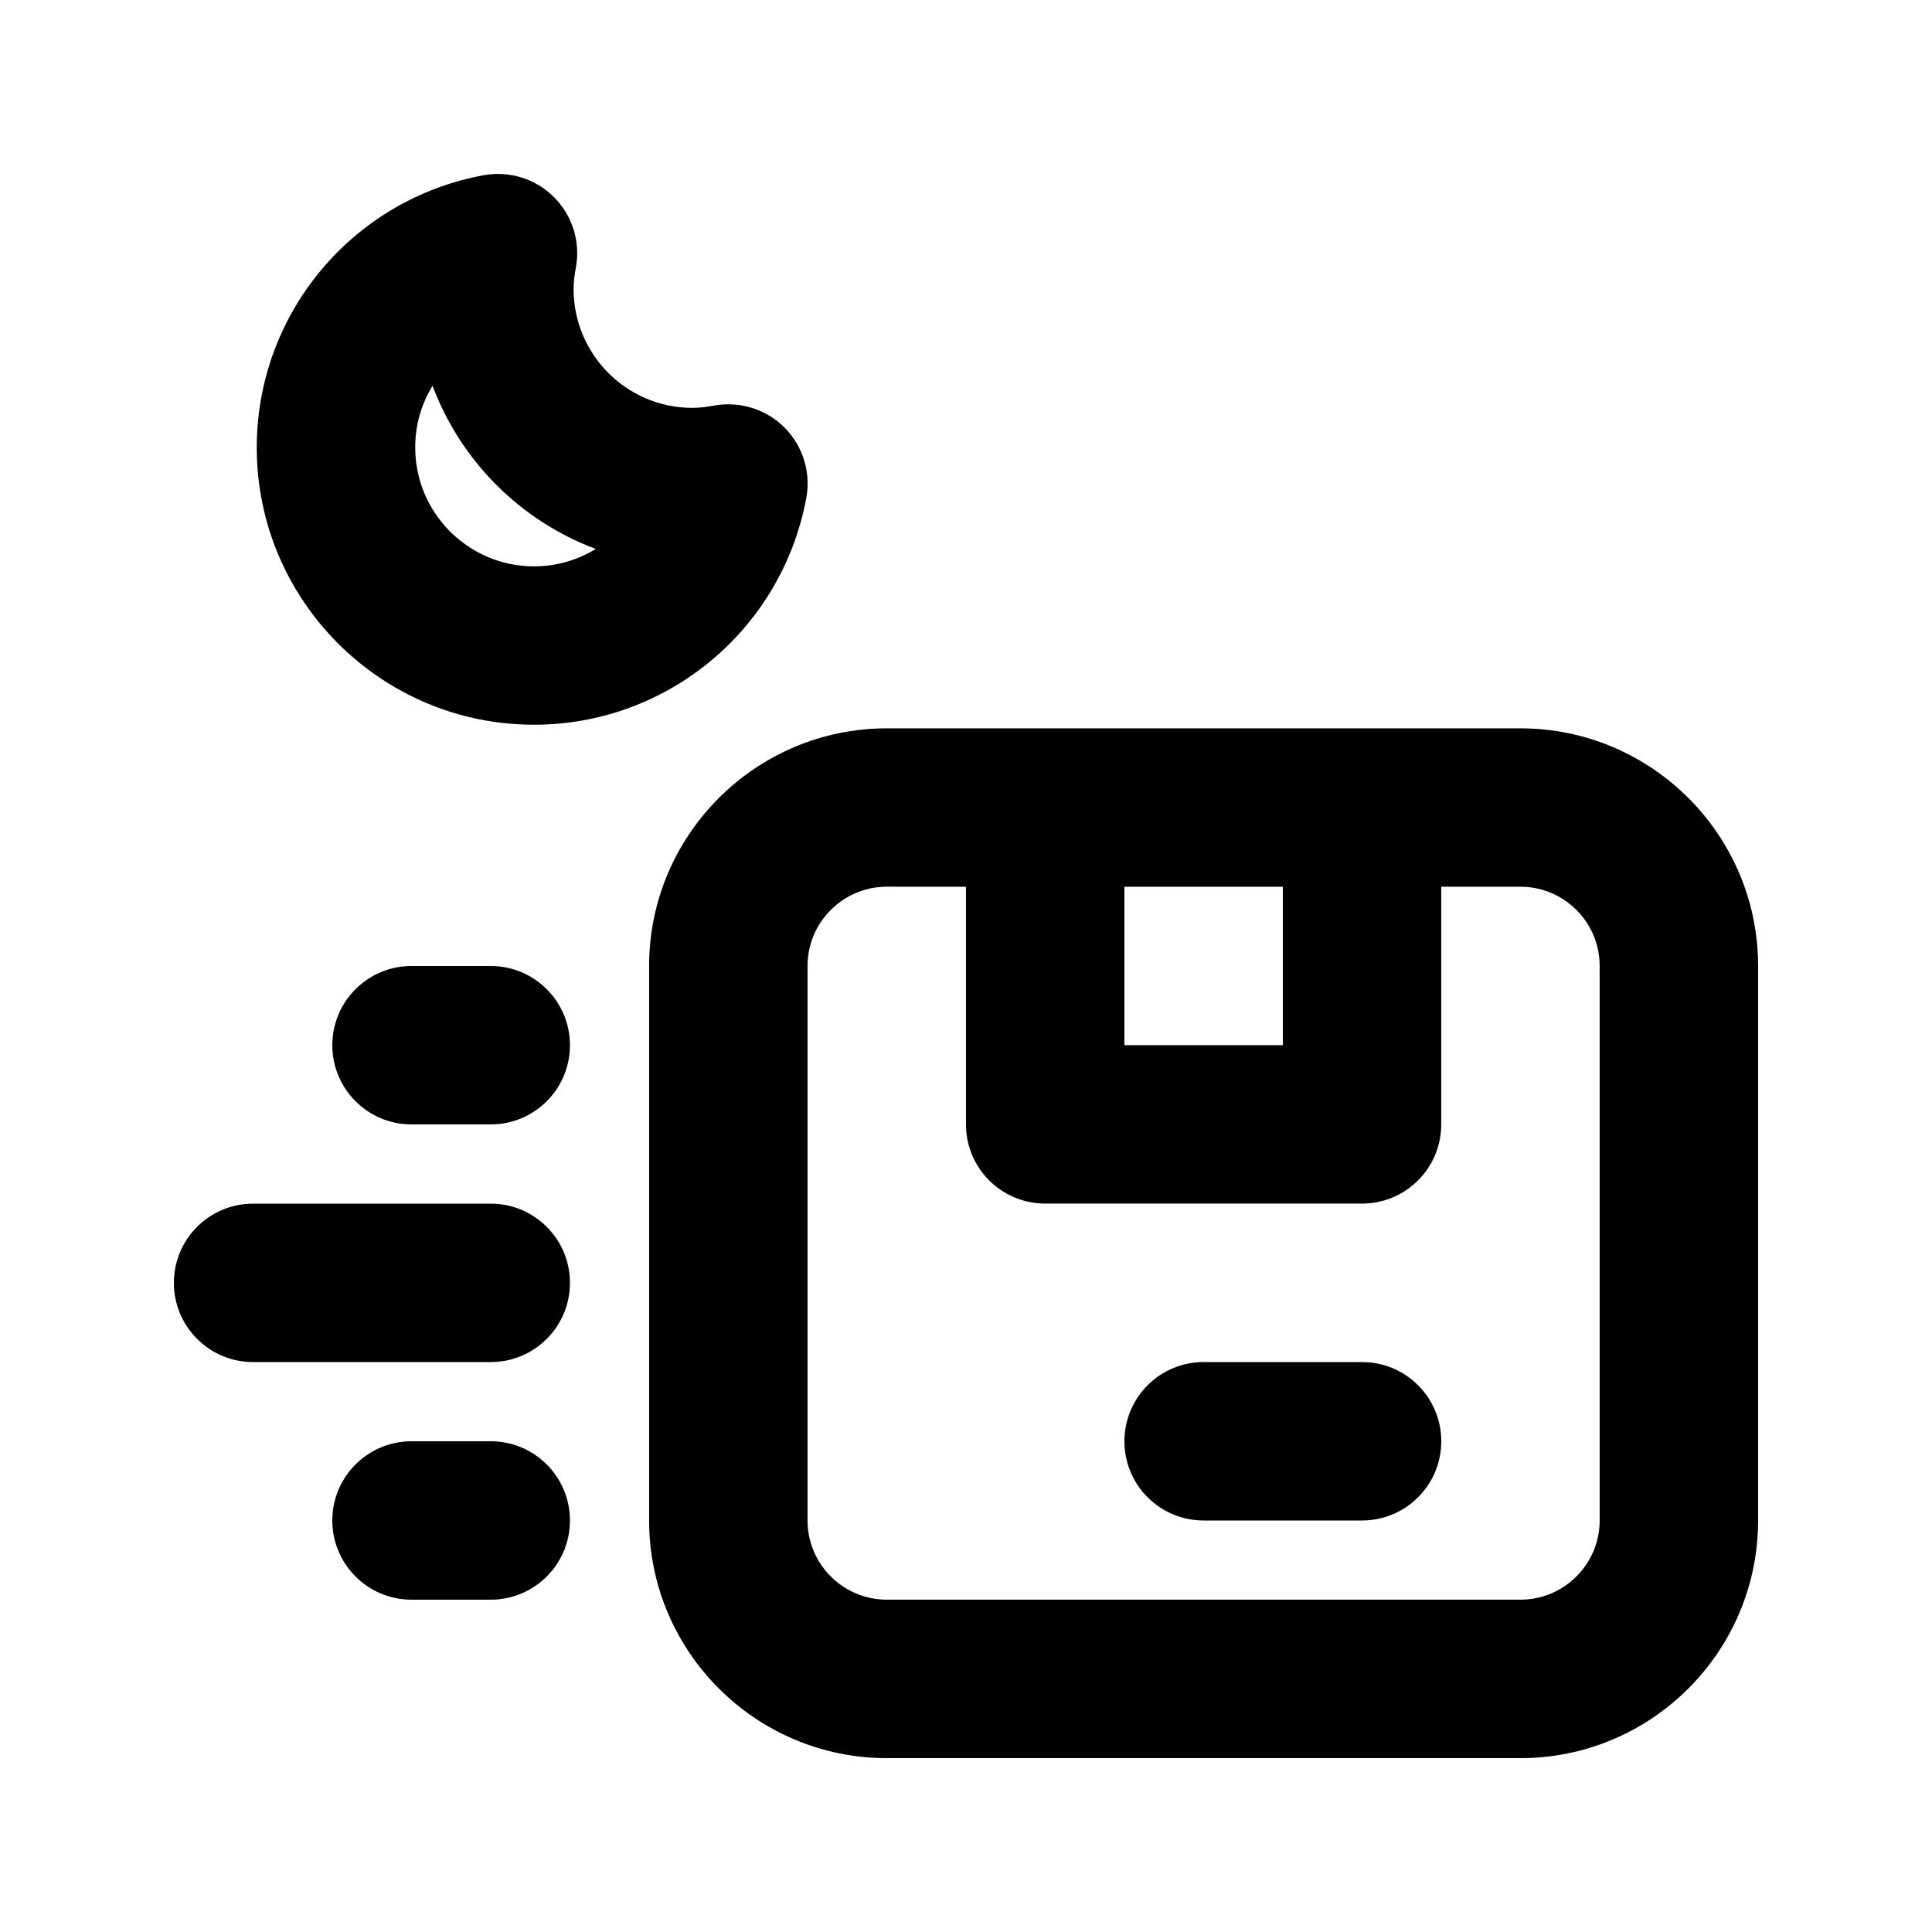 <?xml version="1.0" encoding="UTF-8"?>
<!-- Uploaded to: ICON Repo, www.iconrepo.com, Generator: ICON Repo Mixer Tools -->
<svg fill="#000000" width="800px" height="800px" version="1.1" viewBox="144 144 512 512" xmlns="http://www.w3.org/2000/svg">
 <g>
  <path d="m546.94 337.02h-167.94c-34.723 0-62.977 28.254-62.977 62.977v146.95c0 34.723 28.254 62.977 62.977 62.977h167.94c34.723 0 62.977-28.254 62.977-62.977v-146.95c0-34.723-28.254-62.977-62.977-62.977zm-104.96 41.984h41.984v41.984h-41.984zm125.95 167.93c0 11.586-9.426 20.992-20.992 20.992h-167.94c-11.566 0-20.992-9.406-20.992-20.992v-146.95c0-11.586 9.426-20.992 20.992-20.992h20.992v62.977c0 11.609 9.406 20.992 20.992 20.992h83.969c11.586 0 20.992-9.383 20.992-20.992v-62.977h20.992c11.566 0 20.992 9.406 20.992 20.992z"/>
  <path d="m274.05 400h-20.992c-11.586 0-20.992 9.383-20.992 20.992 0 11.609 9.406 20.992 20.992 20.992h20.992c11.586 0 20.992-9.383 20.992-20.992 0-11.609-9.406-20.992-20.992-20.992z"/>
  <path d="m274.05 462.98h-62.977c-11.586 0-20.992 9.383-20.992 20.992s9.406 20.992 20.992 20.992h62.977c11.586 0 20.992-9.383 20.992-20.992s-9.406-20.992-20.992-20.992z"/>
  <path d="m504.96 504.96h-41.984c-11.586 0-20.992 9.383-20.992 20.992s9.406 20.992 20.992 20.992h41.984c11.586 0 20.992-9.383 20.992-20.992 0-11.605-9.402-20.992-20.992-20.992z"/>
  <path d="m274.05 525.95h-20.992c-11.586 0-20.992 9.383-20.992 20.992s9.406 20.992 20.992 20.992h20.992c11.586 0 20.992-9.383 20.992-20.992 0-11.605-9.406-20.992-20.992-20.992z"/>
  <path d="m285.51 336.06c35.414 0 65.746-25.297 72.172-60.141 1.258-6.781-0.922-13.75-5.816-18.66-4.891-4.875-11.883-6.977-18.66-5.777-1.871 0.336-3.758 0.609-5.711 0.609-17.359 0-31.488-14.129-31.488-31.488 0-1.953 0.273-3.863 0.609-5.688 1.258-6.801-0.902-13.77-5.793-18.66-4.871-4.918-11.84-7.035-18.641-5.82-34.848 6.402-60.141 36.758-60.141 72.172-0.004 40.492 32.953 73.453 73.469 73.453zm-26.871-89.828c7.43 19.922 23.301 35.793 43.242 43.242-4.785 2.938-10.41 4.617-16.352 4.617-17.359 0-31.488-14.129-31.488-31.488-0.02-5.957 1.641-11.582 4.598-16.371z"/>
 </g>
</svg>